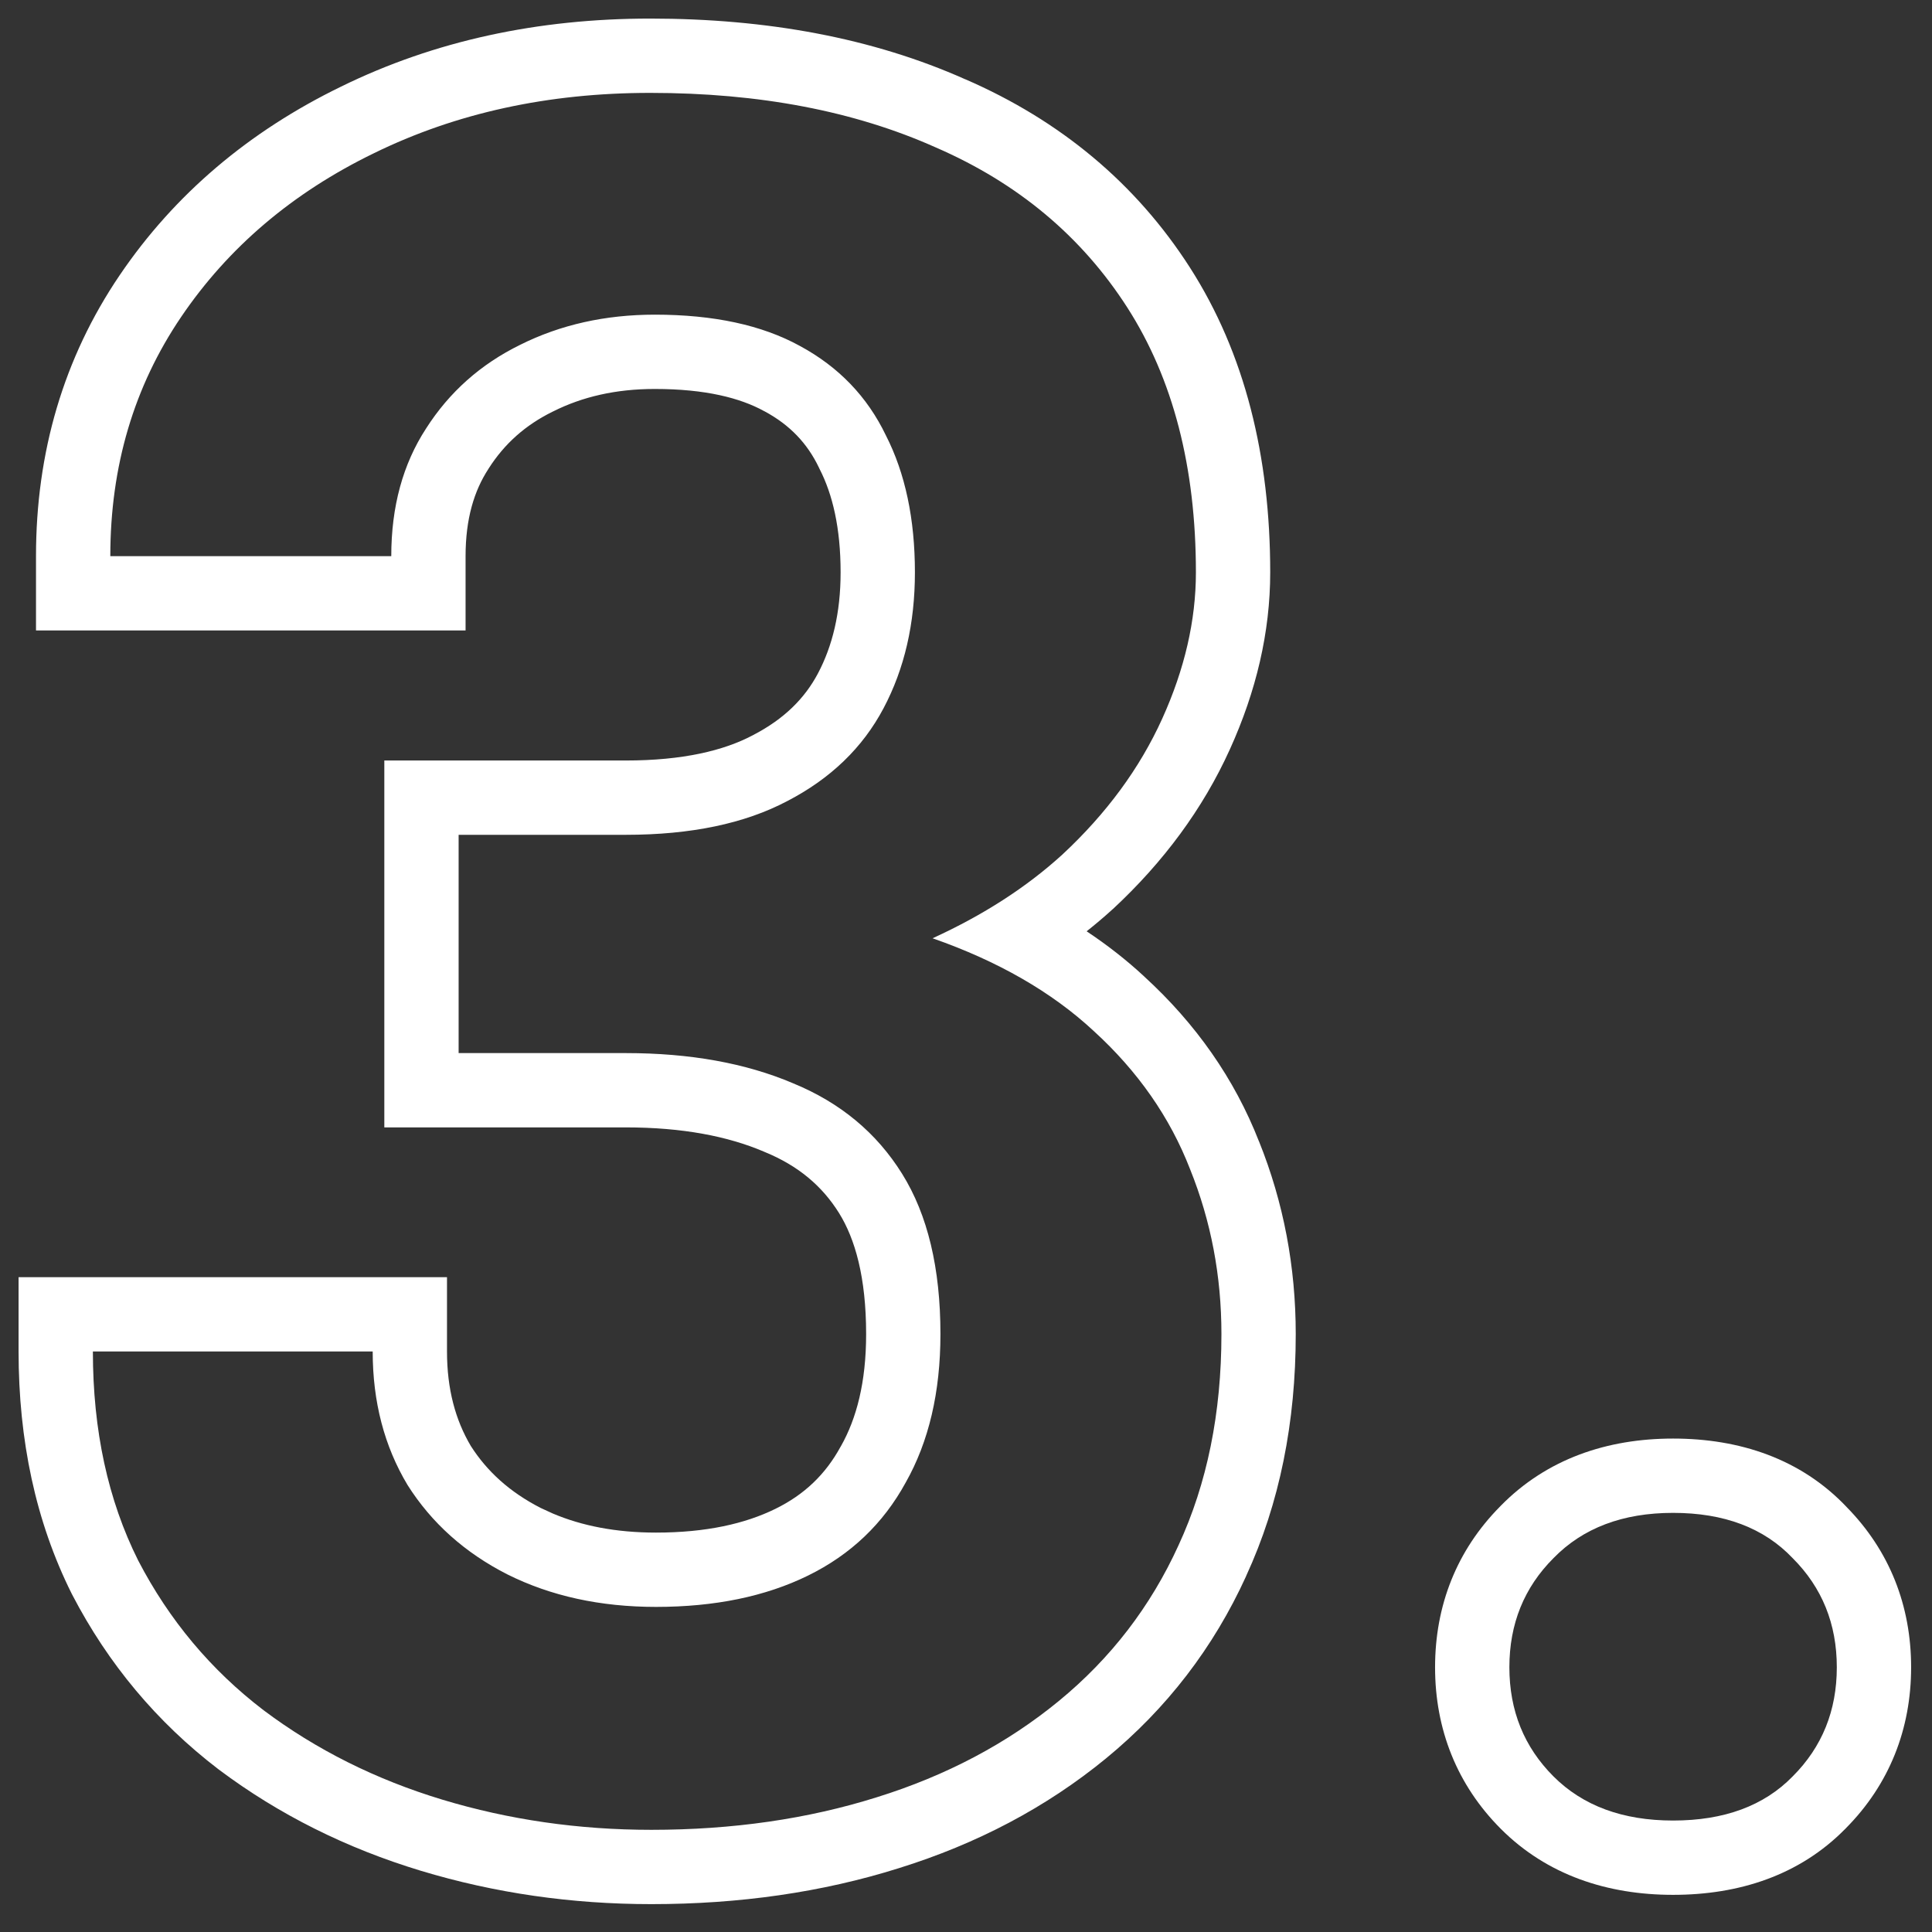 <svg width="52" height="52" viewBox="0 0 52 52" fill="none" xmlns="http://www.w3.org/2000/svg">
<rect x="0" y="0" width="52" height="52" fill="#333333" stroke="none"/>
<path d="M49.438 44.875C49.438 43.708 49.042 42.729 48.25 41.938C47.479 41.125 46.406 40.719 45.031 40.719C43.677 40.719 42.604 41.125 41.812 41.938C41.021 42.729 40.625 43.708 40.625 44.875C40.625 46.042 41.021 47.021 41.812 47.812C42.604 48.604 43.677 49 45.031 49C46.406 49 47.479 48.604 48.25 47.812C49.042 47.021 49.438 46.042 49.438 44.875ZM51.438 44.875C51.438 46.538 50.853 48.026 49.682 49.207L49.683 49.208C49.679 49.212 49.675 49.215 49.671 49.219C49.669 49.221 49.666 49.224 49.664 49.227L49.663 49.226C48.43 50.48 46.797 51 45.031 51C43.265 51 41.642 50.47 40.398 49.227C39.215 48.043 38.625 46.547 38.625 44.875C38.625 43.212 39.208 41.723 40.38 40.542L40.398 40.523C41.636 39.264 43.259 38.719 45.031 38.719C46.821 38.719 48.469 39.262 49.701 40.56H49.7C50.86 41.739 51.438 43.22 51.438 44.875Z" fill="white"/>
<path d="M10.031 36.375H2.5C2.5 38.5 2.906 40.375 3.719 42C4.552 43.604 5.677 44.948 7.094 46.031C8.51 47.094 10.115 47.896 11.906 48.438C13.698 48.979 15.573 49.25 17.531 49.25C19.719 49.25 21.74 48.958 23.594 48.375C25.469 47.792 27.104 46.927 28.5 45.781C29.896 44.635 30.969 43.24 31.719 41.594C32.49 39.927 32.875 38.031 32.875 35.906C32.875 34.344 32.594 32.865 32.031 31.469C31.49 30.073 30.625 28.833 29.438 27.75C28.311 26.702 26.864 25.87 25.1 25.254C26.458 24.633 27.624 23.885 28.594 23C29.781 21.896 30.677 20.677 31.281 19.344C31.885 18.01 32.188 16.698 32.188 15.406C32.188 12.573 31.573 10.198 30.344 8.281C29.115 6.365 27.396 4.927 25.188 3.969C23 2.99 20.438 2.5 17.5 2.5C14.75 2.5 12.271 3.042 10.062 4.125C7.875 5.188 6.146 6.656 4.875 8.531C3.604 10.406 2.969 12.552 2.969 14.969H10.531C10.531 13.635 10.844 12.49 11.469 11.531C12.094 10.552 12.938 9.802 14 9.281C15.083 8.74 16.292 8.469 17.625 8.469C19.208 8.469 20.51 8.75 21.531 9.312C22.573 9.875 23.344 10.677 23.844 11.719C24.365 12.74 24.625 13.969 24.625 15.406C24.625 16.781 24.344 18 23.781 19.062C23.219 20.125 22.354 20.958 21.188 21.562C20.042 22.167 18.594 22.469 16.844 22.469H12.344V28.344H16.844C18.573 28.344 20.073 28.615 21.344 29.156C22.615 29.677 23.594 30.49 24.281 31.594C24.969 32.698 25.312 34.135 25.312 35.906C25.312 37.469 25 38.802 24.375 39.906C23.771 41.01 22.896 41.844 21.75 42.406C20.604 42.969 19.24 43.25 17.656 43.25V41.25C19.006 41.25 20.055 41.011 20.869 40.611C21.65 40.228 22.217 39.683 22.62 38.946L22.627 38.934L22.635 38.921C23.054 38.179 23.312 37.203 23.312 35.906C23.312 34.379 23.014 33.342 22.583 32.65C22.13 31.924 21.49 31.378 20.585 31.007L20.572 31.002L20.56 30.996C19.591 30.583 18.369 30.344 16.844 30.344H10.344V20.469H16.844C18.378 20.469 19.48 20.202 20.255 19.793L20.261 19.79L20.268 19.786C21.108 19.351 21.659 18.796 22.014 18.127C22.403 17.392 22.625 16.502 22.625 15.406C22.625 14.206 22.408 13.305 22.062 12.628L22.051 12.606L22.041 12.584C21.729 11.933 21.261 11.439 20.581 11.072L20.573 11.068L20.566 11.065C19.928 10.713 18.987 10.469 17.625 10.469C16.57 10.469 15.673 10.681 14.895 11.07L14.888 11.073L14.88 11.077C14.14 11.44 13.578 11.944 13.154 12.607L13.149 12.615L13.144 12.624C12.764 13.207 12.531 13.958 12.531 14.969V16.969H0.969V14.969C0.969 12.18 1.709 9.638 3.22 7.409C4.7 5.225 6.706 3.534 9.182 2.33C11.695 1.097 14.481 0.5 17.5 0.5C20.648 0.5 23.492 1.024 25.982 2.135L25.983 2.134C28.534 3.241 30.571 4.931 32.027 7.201C33.508 9.511 34.188 12.284 34.188 15.406C34.188 17.018 33.809 18.611 33.102 20.169C32.378 21.768 31.317 23.2 29.956 24.465L29.948 24.471L29.941 24.477C29.718 24.681 29.486 24.876 29.247 25.066C29.803 25.436 30.322 25.841 30.8 26.285H30.799C32.184 27.552 33.226 29.033 33.886 30.722H33.887C34.548 32.364 34.875 34.098 34.875 35.906C34.875 38.271 34.445 40.457 33.538 42.422L33.539 42.423C32.663 44.346 31.401 45.987 29.769 47.327C28.158 48.649 26.291 49.629 24.193 50.282C22.122 50.934 19.897 51.25 17.531 51.25C15.386 51.25 13.315 50.953 11.327 50.352C9.325 49.746 7.508 48.841 5.894 47.631L5.887 47.626L5.879 47.62C4.226 46.356 2.911 44.783 1.944 42.922L1.937 42.908L1.93 42.895C0.957 40.948 0.5 38.758 0.5 36.375V34.375H12.031V36.375C12.031 37.398 12.262 38.225 12.671 38.917C13.109 39.603 13.718 40.159 14.551 40.586L14.878 40.736C15.659 41.067 16.575 41.25 17.656 41.25V43.25C16.156 43.25 14.823 42.958 13.656 42.375C12.51 41.792 11.615 40.99 10.969 39.969C10.344 38.927 10.031 37.729 10.031 36.375Z" fill="white"/>
</svg>
